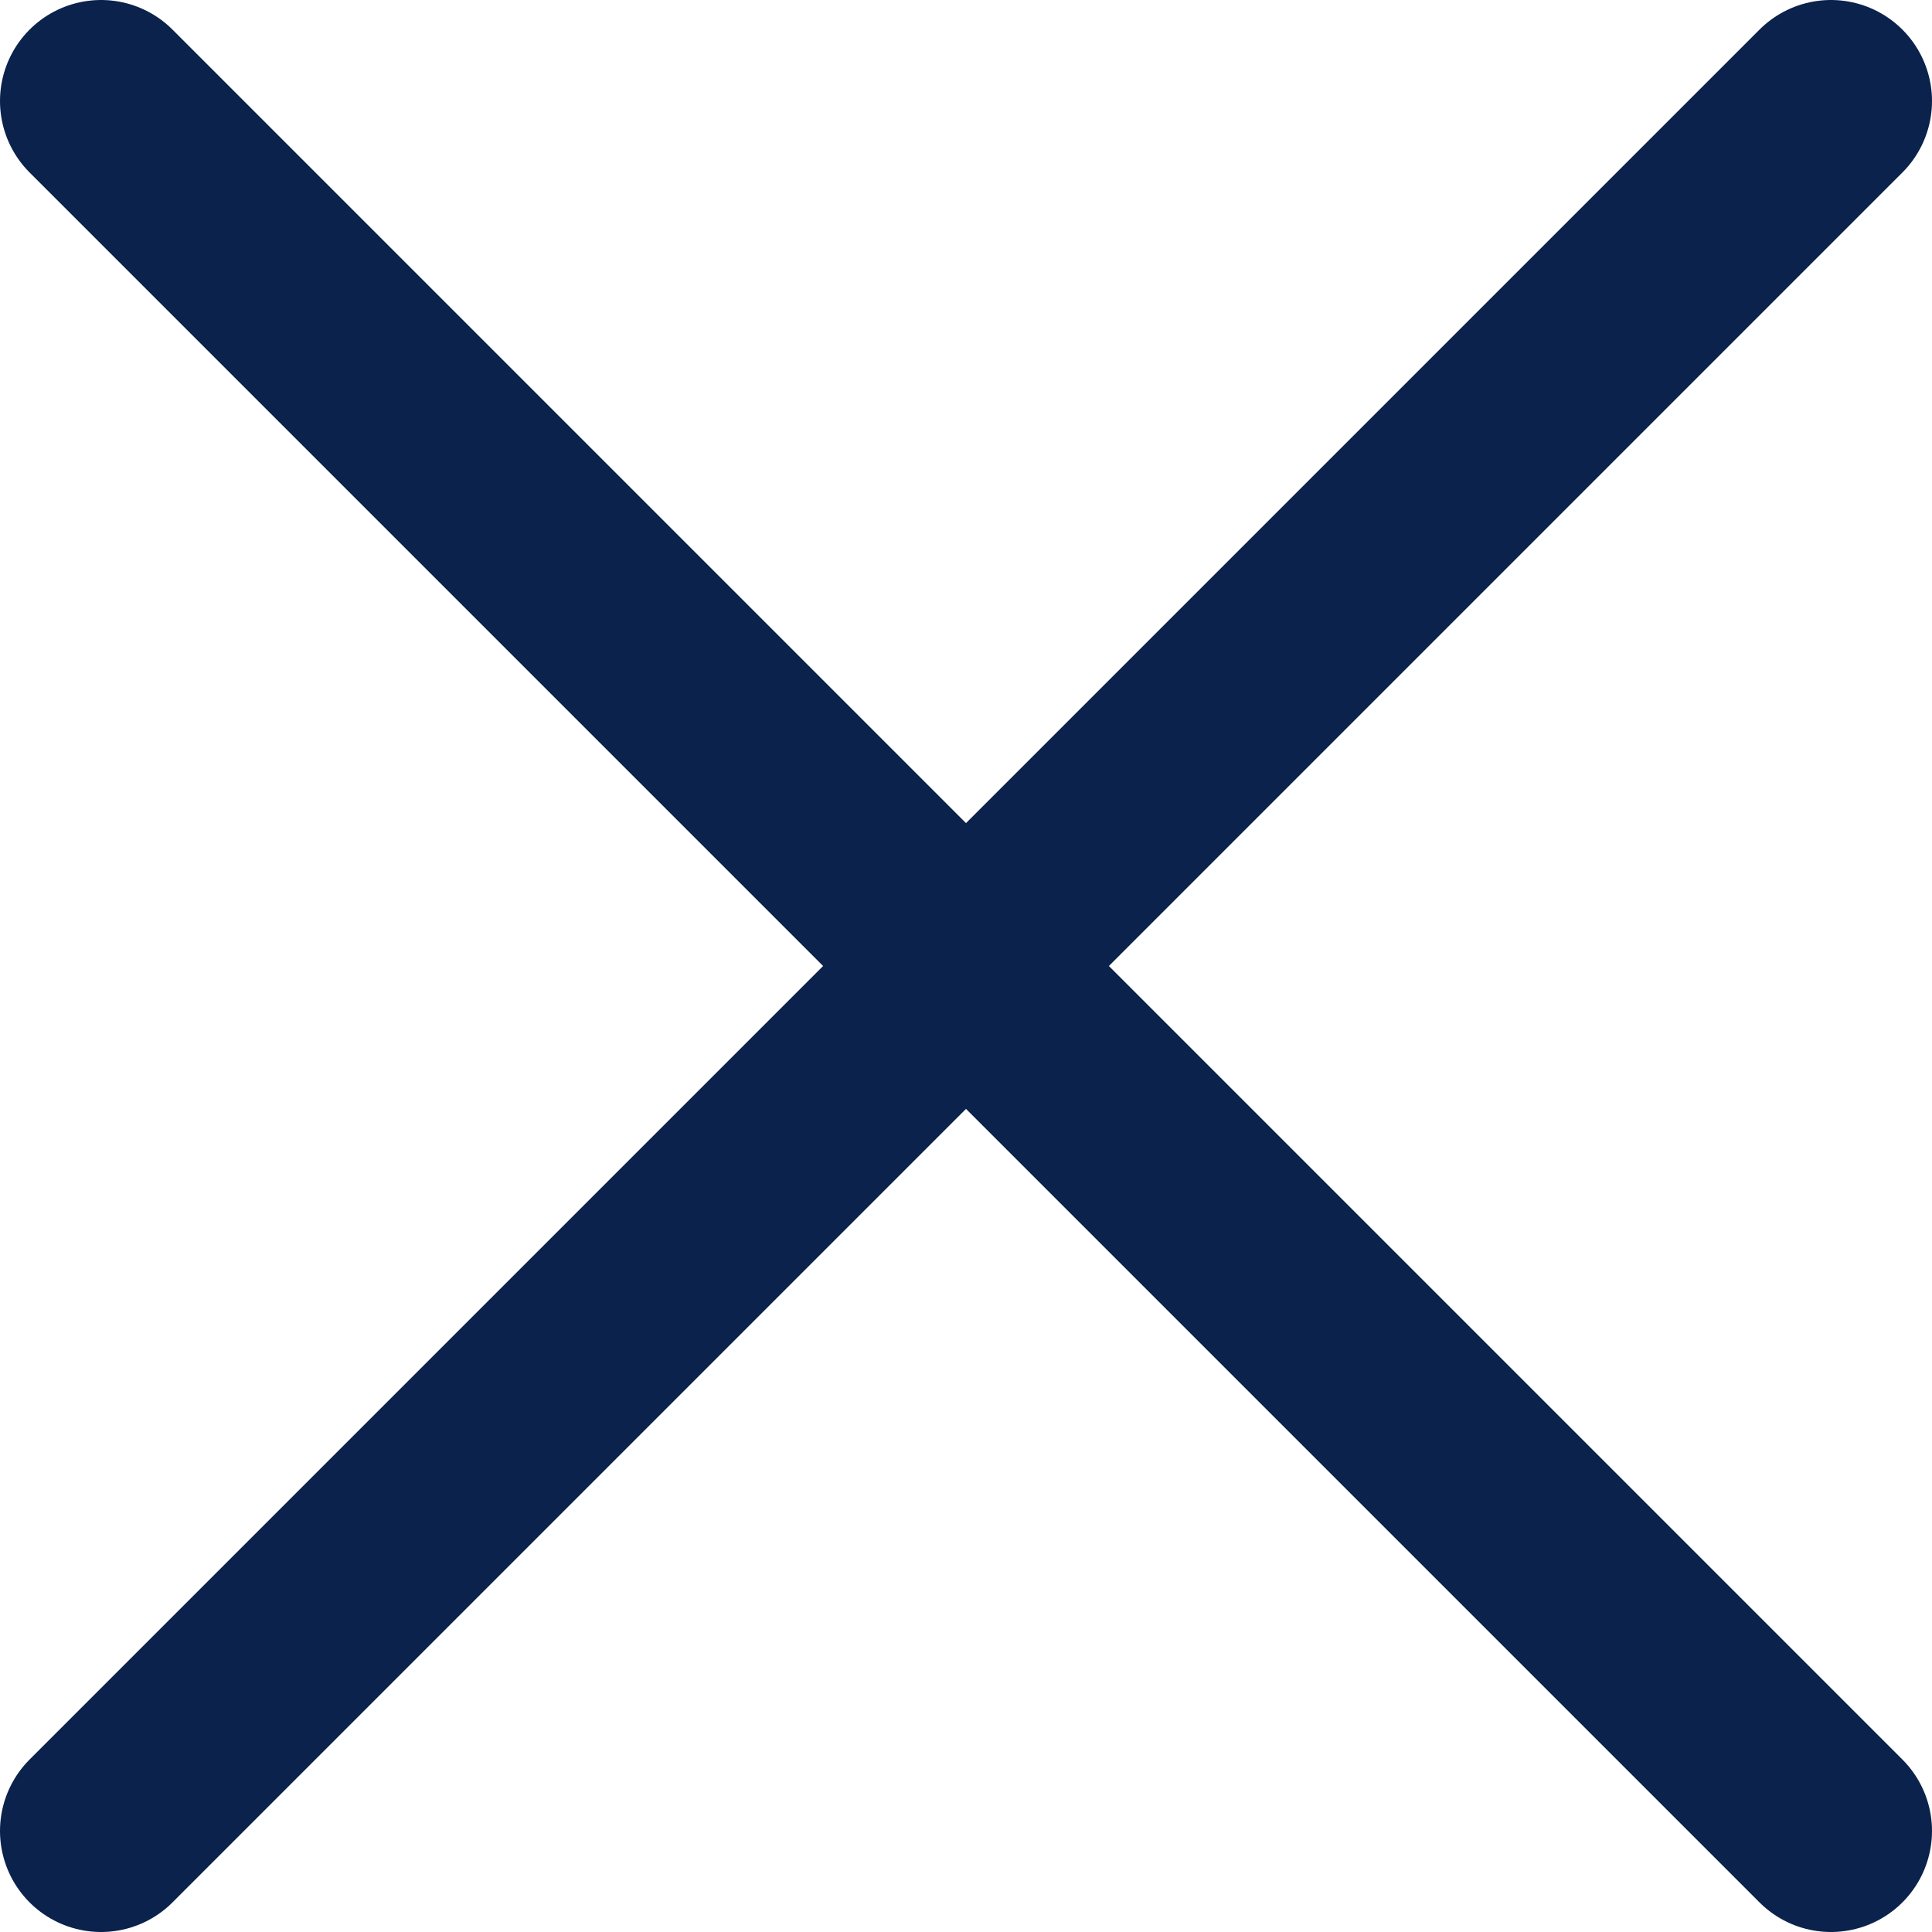 <svg xmlns="http://www.w3.org/2000/svg" id="Layer_2" viewBox="0 0 9.56 9.56"><defs><style>.cls-1{fill:none;stroke:#0a224c;stroke-linecap:round;stroke-linejoin:round;}</style></defs><g id="Layer_1-2"><line class="cls-1" x1=".5" y1=".5" x2="9.06" y2="9.06"></line><line class="cls-1" x1=".5" y1="9.06" x2="9.06" y2=".5"></line></g></svg>